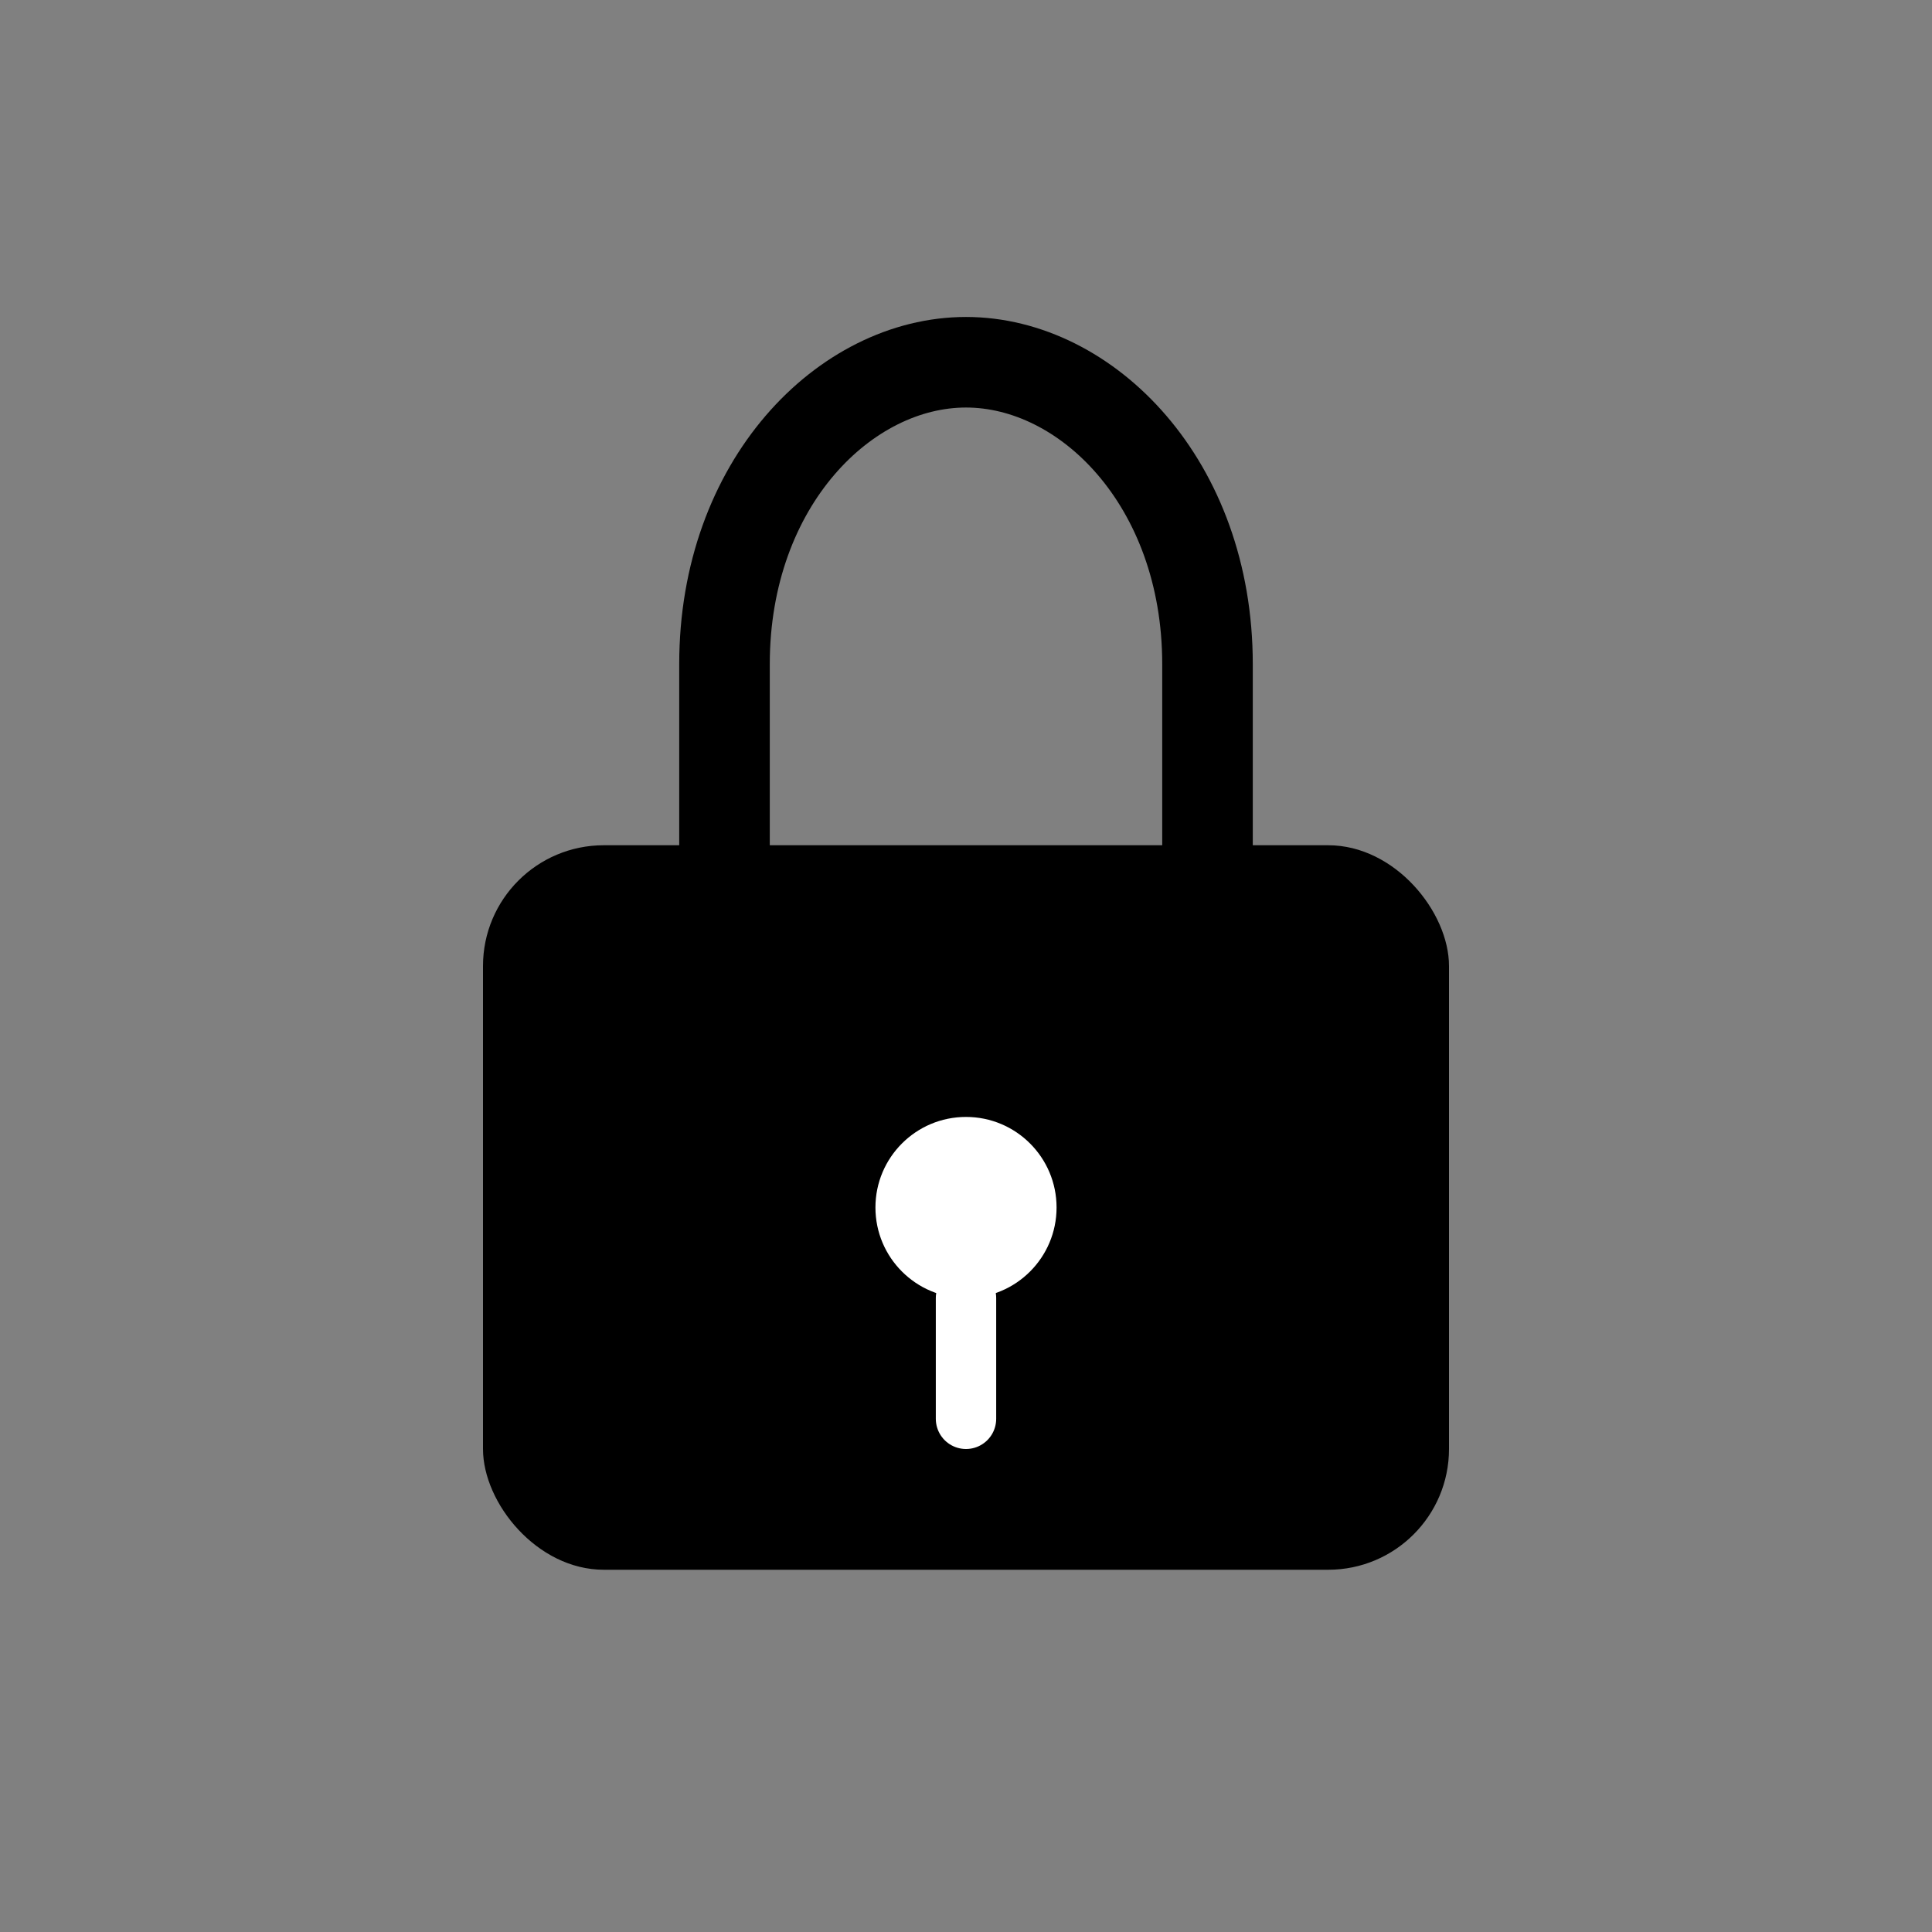 <svg width="64" height="64" viewBox="0 0 64 64" xmlns="http://www.w3.org/2000/svg" fill="none">
  <rect x="0" y="0" width="64" height="64" fill="#808080" stroke="none"/>
  <!-- Основание замка -->
  <rect x="16" y="28" width="32" height="24" rx="4" fill="#000"/>
  
  <!-- Дужка замка -->
  <path d="M24 28v-6c0-6 4-10 8-10s8 4 8 10v6" stroke="#000" stroke-width="3" stroke-linecap="round"/>
  
  <!-- Замочная скважина -->
  <circle cx="32" cy="40" r="3" fill="#ffffff"/>
  <path d="M32 43v4" stroke="#ffffff" stroke-width="2" stroke-linecap="round"/>
</svg>
